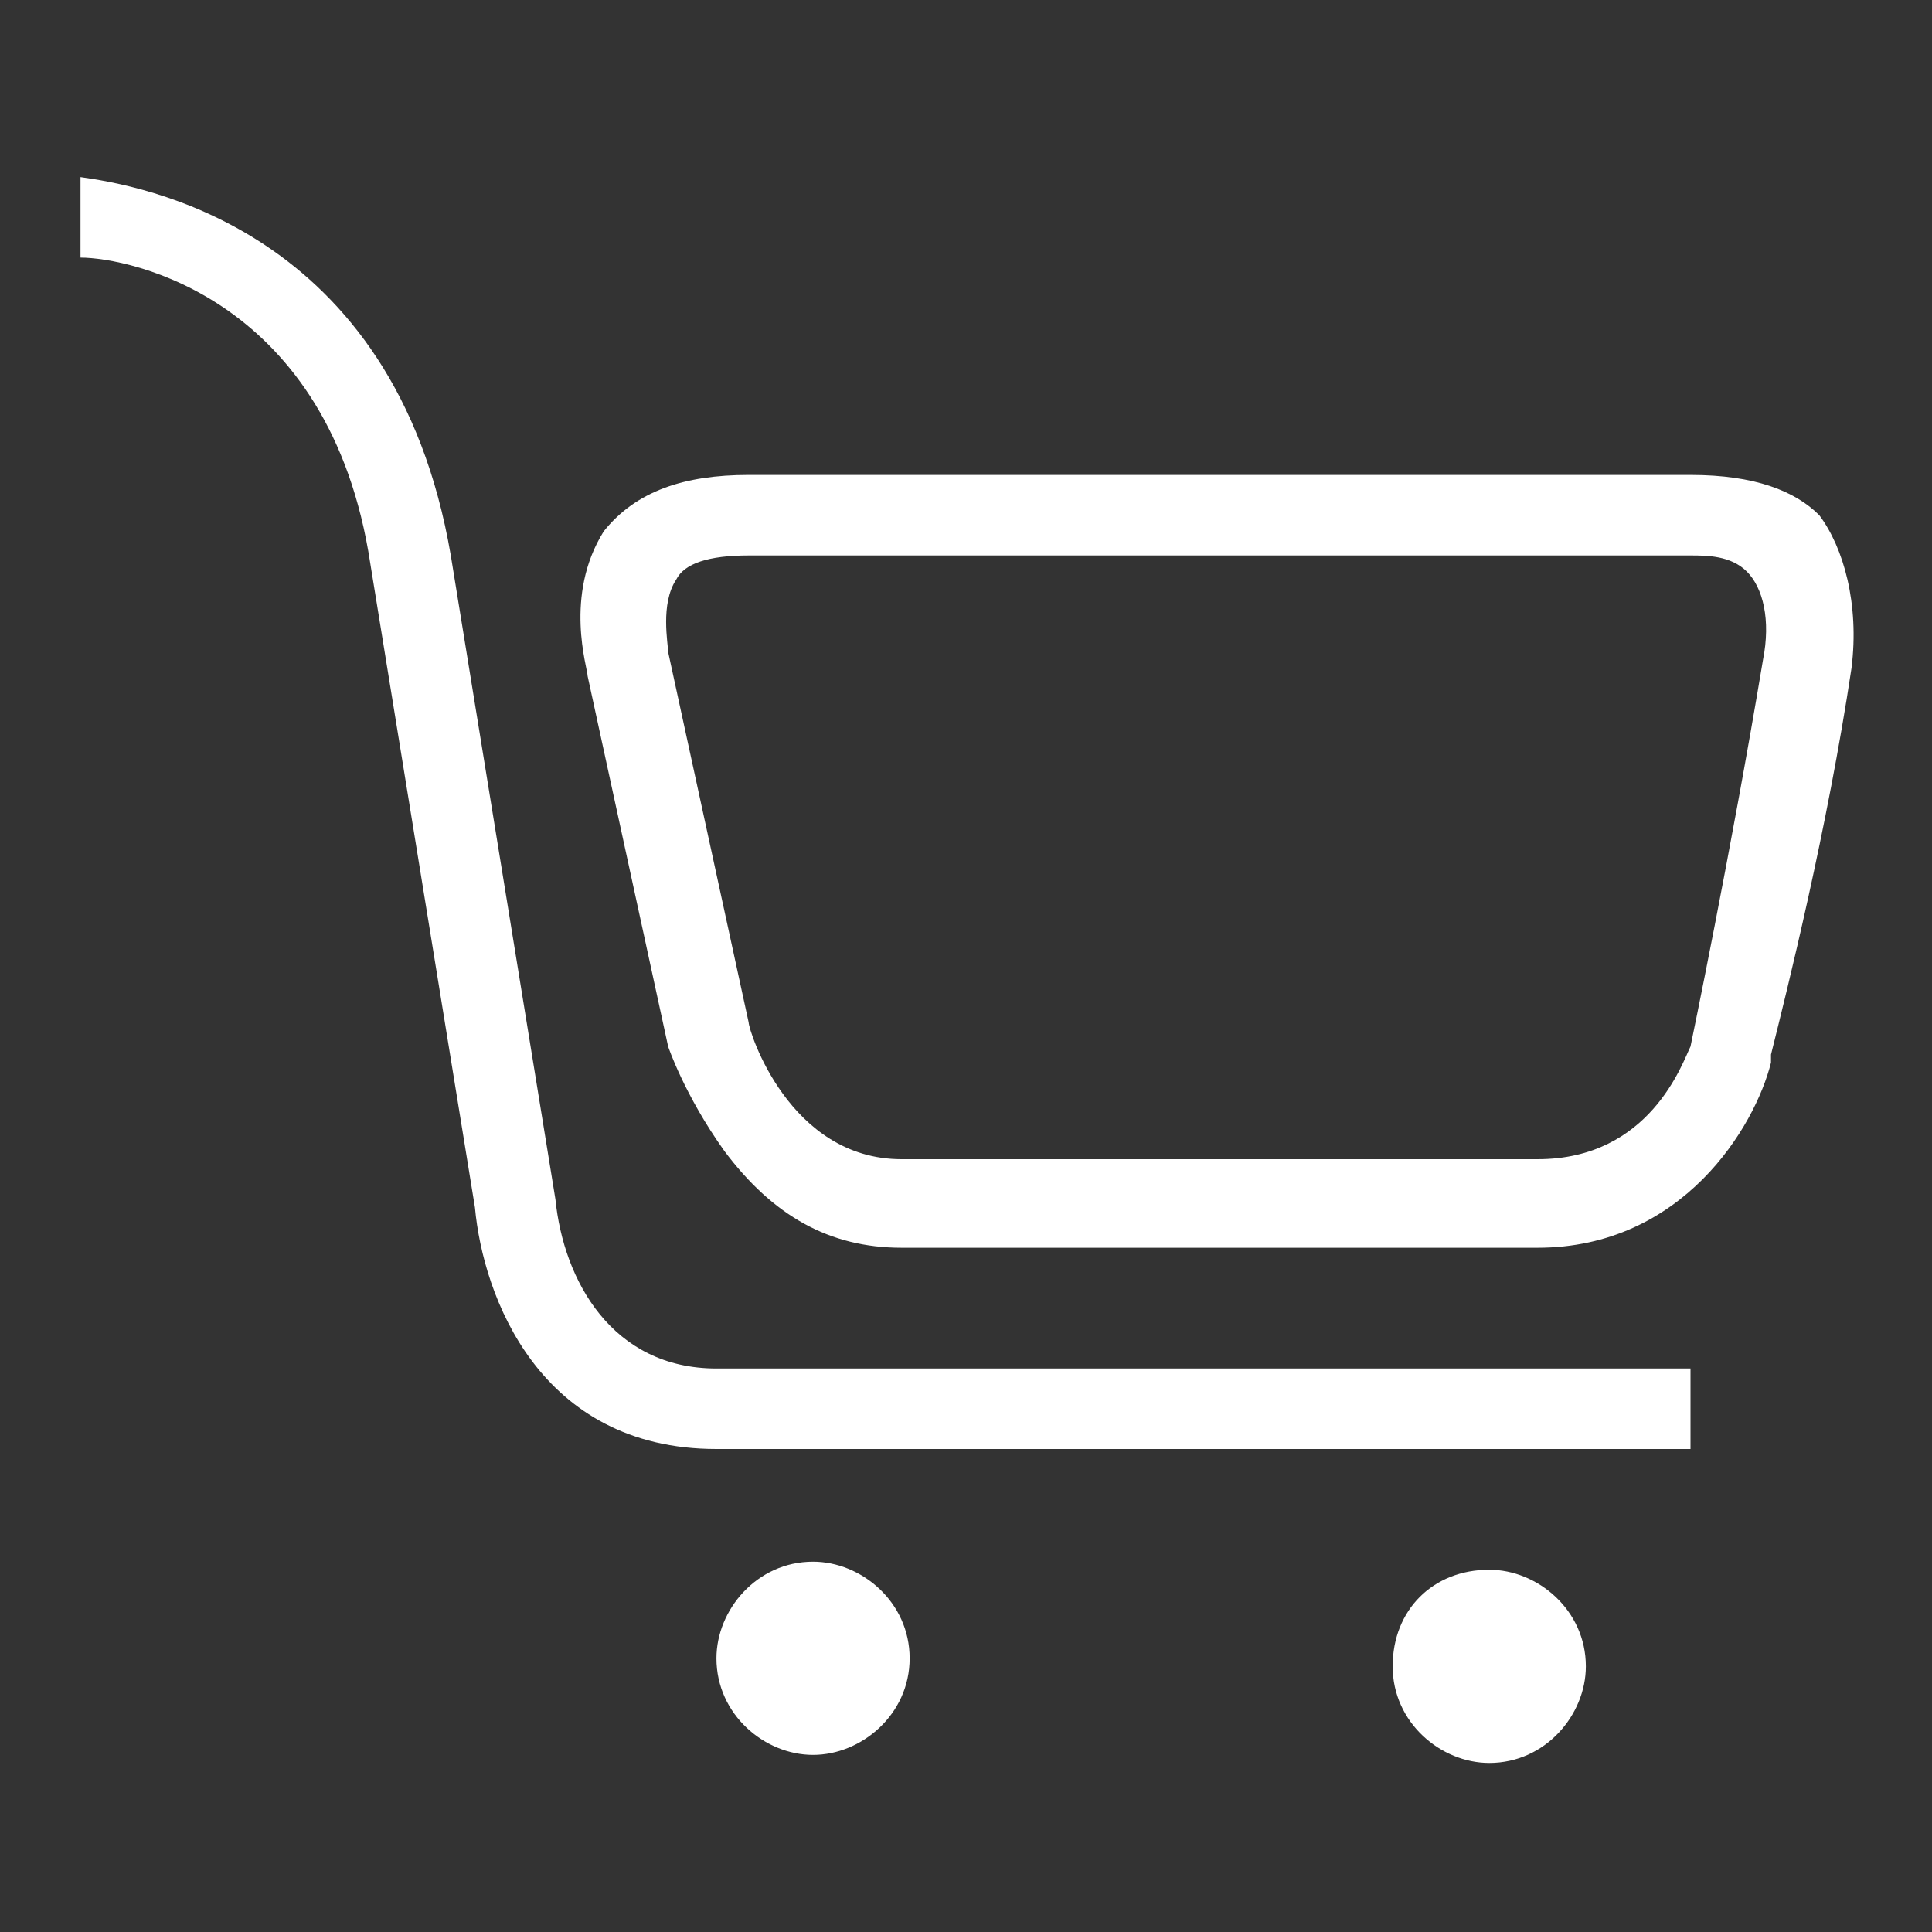 <svg xmlns="http://www.w3.org/2000/svg" version="1.1" viewBox="0 0 1024 1024">
  <rect x="0" y="0" width="1024" height="1024" fill="#333333" stroke="none"/>
  <path fill="#ffffff" d="M430.933 930.133c-25.6 0-51.2-21.333-51.2-51.2 0-25.6 21.333-51.2 51.2-51.2 25.6 0 51.2 21.333 51.2 51.2s-25.6 51.2-51.2 51.2z m358.4-98.133c25.6 0 51.2 21.333 51.2 51.2 0 25.6-21.333 51.2-51.2 51.2-25.6 0-51.2-21.333-51.2-51.2s21.333-51.2 51.2-51.2zM196.267 298.667c-21.333-140.8-128-162.133-153.6-162.133v-42.667c29.867 4.267 166.4 25.6 196.267 200.533l55.467 341.333c4.267 42.667 29.867 89.6 85.333 89.6H896v42.667H379.733c-93.867 0-123.733-81.067-128-128L196.267 298.667zM981.333 354.133c-12.8 85.333-34.133 170.667-42.667 204.8v4.267c-8.533 34.133-46.933 98.133-123.733 98.133h-337.067c-38.4 0-68.267-17.067-93.867-51.2-21.333-29.867-29.867-55.467-29.867-55.467l-42.667-196.267c0-4.267-12.8-42.667 8.533-76.8 17.067-21.333 42.667-29.867 76.8-29.867H896c34.133 0 55.467 8.533 68.267 21.333 12.8 17.067 21.333 46.933 17.067 81.067z m-46.933-4.267c4.267-21.333 0-38.4-8.533-46.933-8.533-8.533-21.333-8.533-29.867-8.533H396.8c-21.333 0-34.133 4.267-38.4 12.8-8.533 12.8-4.267 34.133-4.267 38.4l42.667 196.267c0 4.267 21.333 72.533 81.067 72.533h337.067c59.733 0 76.8-51.2 81.067-59.733 0 0 21.333-102.4 38.4-204.8z"></path>
</svg>